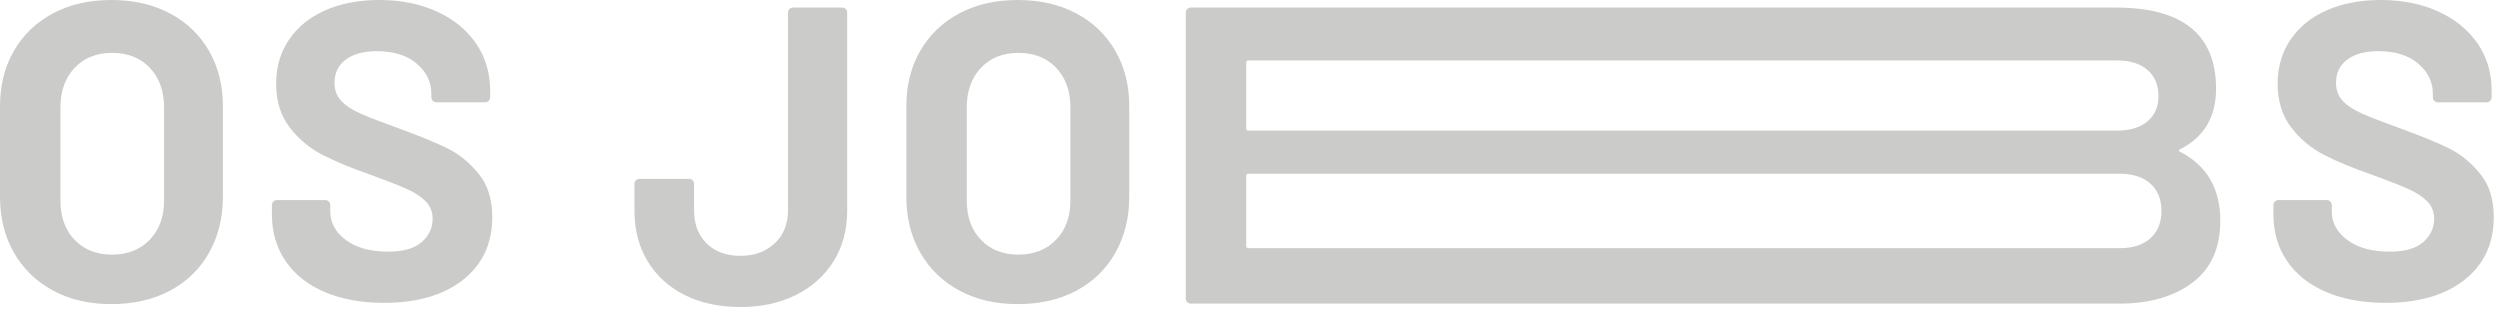 <?xml version="1.0" encoding="UTF-8"?>
<svg width="331px" height="41px" viewBox="0 0 331 41" version="1.1" xmlns="http://www.w3.org/2000/svg" xmlns:xlink="http://www.w3.org/1999/xlink">
    <!-- Generator: Sketch 52.6 (67491) - http://www.bohemiancoding.com/sketch -->
    <title>OS JOBS</title>
    <desc>Created with Sketch.</desc>
    <g id="Page-1" stroke="none" stroke-width="1" fill="none" fill-rule="evenodd">
        <g id="Long" transform="translate(-118, -1572)" fill="#CBCBCA">
            <path d="M132.728,1612.264 C129.816,1612.264 127.249,1611.667 125.028,1610.472 C122.807,1609.277 121.08,1607.607 119.848,1605.46 C118.616,1603.313 118,1600.84 118,1598.04 L118,1586.056 C118,1583.293 118.616,1580.848 119.848,1578.72 C121.08,1576.592 122.807,1574.94 125.028,1573.764 C127.249,1572.588 129.816,1572 132.728,1572 C135.677,1572 138.263,1572.588 140.484,1573.764 C142.705,1574.94 144.432,1576.592 145.664,1578.72 C146.896,1580.848 147.512,1583.293 147.512,1586.056 L147.512,1598.04 C147.512,1600.84 146.896,1603.323 145.664,1605.488 C144.432,1607.653 142.705,1609.324 140.484,1610.5 C138.263,1611.676 135.677,1612.264 132.728,1612.264 Z M132.832,1605.712 C134.885,1605.712 136.547,1605.059 137.816,1603.752 C139.085,1602.445 139.72,1600.709 139.72,1598.544 L139.72,1586.224 C139.72,1584.059 139.095,1582.313 137.844,1580.988 C136.593,1579.663 134.923,1579 132.832,1579 C130.779,1579 129.127,1579.663 127.876,1580.988 C126.625,1582.313 126,1584.059 126,1586.224 L126,1598.544 C126,1600.709 126.625,1602.445 127.876,1603.752 C129.127,1605.059 130.779,1605.712 132.832,1605.712 Z M168.84,1612.096 C165.853,1612.096 163.24,1611.62 161,1610.668 C158.76,1609.716 157.033,1608.353 155.82,1606.58 C154.607,1604.807 154,1602.744 154,1600.392 L154,1599.16 C154,1598.973 154.065,1598.815 154.196,1598.684 C154.327,1598.553 154.485,1598.488 154.672,1598.488 L161.056,1598.488 C161.243,1598.488 161.401,1598.553 161.532,1598.684 C161.663,1598.815 161.728,1598.973 161.728,1599.16 L161.728,1600 C161.728,1601.493 162.419,1602.753 163.8,1603.78 C165.181,1604.807 167.048,1605.32 169.4,1605.32 C171.379,1605.32 172.853,1604.9 173.824,1604.06 C174.795,1603.22 175.28,1602.184 175.28,1600.952 C175.28,1600.056 174.981,1599.3 174.384,1598.684 C173.787,1598.068 172.975,1597.527 171.948,1597.06 C170.921,1596.593 169.288,1595.949 167.048,1595.128 C164.547,1594.269 162.428,1593.392 160.692,1592.496 C158.956,1591.6 157.5,1590.377 156.324,1588.828 C155.148,1587.279 154.56,1585.365 154.56,1583.088 C154.56,1580.848 155.139,1578.888 156.296,1577.208 C157.453,1575.528 159.059,1574.24 161.112,1573.344 C163.165,1572.448 165.536,1572 168.224,1572 C171.061,1572 173.591,1572.504 175.812,1573.512 C178.033,1574.52 179.769,1575.929 181.02,1577.74 C182.271,1579.551 182.896,1581.651 182.896,1584.04 L182.896,1584.88 C182.896,1585.067 182.831,1585.225 182.7,1585.356 C182.569,1585.487 182.411,1585.552 182.224,1585.552 L175.784,1585.552 C175.597,1585.552 175.439,1585.487 175.308,1585.356 C175.177,1585.225 175.112,1585.067 175.112,1584.88 L175.112,1584.432 C175.112,1582.864 174.468,1581.529 173.18,1580.428 C171.892,1579.327 170.128,1578.776 167.888,1578.776 C166.133,1578.776 164.761,1579.149 163.772,1579.896 C162.783,1580.643 162.288,1581.669 162.288,1582.976 C162.288,1583.909 162.577,1584.693 163.156,1585.328 C163.735,1585.963 164.593,1586.532 165.732,1587.036 C166.871,1587.54 168.635,1588.221 171.024,1589.08 C173.675,1590.051 175.756,1590.909 177.268,1591.656 C178.78,1592.403 180.143,1593.513 181.356,1594.988 C182.569,1596.463 183.176,1598.376 183.176,1600.728 C183.176,1604.237 181.888,1607.009 179.312,1609.044 C176.736,1611.079 173.245,1612.096 168.84,1612.096 Z M216.056,1612.648 C213.219,1612.648 210.745,1612.116 208.636,1611.052 C206.527,1609.988 204.893,1608.495 203.736,1606.572 C202.579,1604.649 202,1602.419 202,1599.88 L202,1596.352 C202,1596.165 202.065,1596.007 202.196,1595.876 C202.327,1595.745 202.485,1595.68 202.672,1595.68 L209.224,1595.68 C209.411,1595.68 209.569,1595.745 209.7,1595.876 C209.831,1596.007 209.896,1596.165 209.896,1596.352 L209.896,1599.88 C209.896,1601.672 210.447,1603.119 211.548,1604.22 C212.649,1605.321 214.152,1605.872 216.056,1605.872 C217.885,1605.872 219.388,1605.321 220.564,1604.22 C221.74,1603.119 222.328,1601.672 222.328,1599.88 L222.328,1573.672 C222.328,1573.485 222.393,1573.327 222.524,1573.196 C222.655,1573.065 222.813,1573 223,1573 L229.496,1573 C229.683,1573 229.841,1573.065 229.972,1573.196 C230.103,1573.327 230.168,1573.485 230.168,1573.672 L230.168,1599.88 C230.168,1602.419 229.571,1604.649 228.376,1606.572 C227.181,1608.495 225.52,1609.988 223.392,1611.052 C221.264,1612.116 218.819,1612.648 216.056,1612.648 Z M252.728,1612.264 C249.816,1612.264 247.249,1611.667 245.028,1610.472 C242.807,1609.277 241.08,1607.607 239.848,1605.46 C238.616,1603.313 238,1600.84 238,1598.04 L238,1586.056 C238,1583.293 238.616,1580.848 239.848,1578.72 C241.08,1576.592 242.807,1574.94 245.028,1573.764 C247.249,1572.588 249.816,1572 252.728,1572 C255.677,1572 258.263,1572.588 260.484,1573.764 C262.705,1574.94 264.432,1576.592 265.664,1578.72 C266.896,1580.848 267.512,1583.293 267.512,1586.056 L267.512,1598.04 C267.512,1600.84 266.896,1603.323 265.664,1605.488 C264.432,1607.653 262.705,1609.324 260.484,1610.5 C258.263,1611.676 255.677,1612.264 252.728,1612.264 Z M252.832,1605.712 C254.885,1605.712 256.547,1605.059 257.816,1603.752 C259.085,1602.445 259.72,1600.709 259.72,1598.544 L259.72,1586.224 C259.72,1584.059 259.095,1582.313 257.844,1580.988 C256.593,1579.663 254.923,1579 252.832,1579 C250.779,1579 249.127,1579.663 247.876,1580.988 C246.625,1582.313 246,1584.059 246,1586.224 L246,1598.544 C246,1600.709 246.625,1602.445 247.876,1603.752 C249.127,1605.059 250.779,1605.712 252.832,1605.712 Z M406.648,1591.76 C406.424,1591.872 406.424,1591.984 406.648,1592.096 C410.194,1593.925 411.968,1596.968 411.968,1601.224 C411.968,1604.845 410.736,1607.58 408.272,1609.428 C405.808,1611.276 402.578,1612.2 398.584,1612.2 L275.672,1612.2 C275.485,1612.2 275.327,1612.135 275.196,1612.004 C275.065,1611.873 275,1611.715 275,1611.528 L275,1573.672 C275,1573.485 275.065,1573.327 275.196,1573.196 C275.327,1573.065 275.485,1573 275.672,1573 L398.136,1573 C406.984,1573 411.408,1576.584 411.408,1583.752 C411.408,1587.485 409.821,1590.155 406.648,1591.76 Z M283.28,1580 C283.093,1580 283,1580.093 283,1580.28 L283,1589.016 C283,1589.203 283.093,1589.296 283.28,1589.296 L398.24,1589.296 C399.994,1589.296 401.357,1588.885 402.328,1588.064 C403.298,1587.243 403.784,1586.123 403.784,1584.704 C403.784,1583.248 403.298,1582.1 402.328,1581.26 C401.357,1580.42 399.994,1580 398.24,1580 L283.28,1580 Z M398.688,1604.856 C400.405,1604.856 401.749,1604.417 402.72,1603.54 C403.69,1602.663 404.176,1601.459 404.176,1599.928 C404.176,1598.397 403.69,1597.193 402.72,1596.316 C401.749,1595.439 400.386,1595 398.632,1595 L283.28,1595 C283.093,1595 283,1595.093 283,1595.28 L283,1604.576 C283,1604.763 283.093,1604.856 283.28,1604.856 L398.688,1604.856 Z M433.84,1612.096 C430.853,1612.096 428.24,1611.62 426,1610.668 C423.76,1609.716 422.033,1608.353 420.82,1606.58 C419.607,1604.807 419,1602.744 419,1600.392 L419,1599.16 C419,1598.973 419.065,1598.815 419.196,1598.684 C419.327,1598.553 419.485,1598.488 419.672,1598.488 L426.056,1598.488 C426.243,1598.488 426.401,1598.553 426.532,1598.684 C426.663,1598.815 426.728,1598.973 426.728,1599.16 L426.728,1600 C426.728,1601.493 427.419,1602.753 428.8,1603.78 C430.181,1604.807 432.048,1605.32 434.4,1605.32 C436.379,1605.32 437.853,1604.9 438.824,1604.06 C439.795,1603.22 440.28,1602.184 440.28,1600.952 C440.28,1600.056 439.981,1599.3 439.384,1598.684 C438.787,1598.068 437.975,1597.527 436.948,1597.06 C435.921,1596.593 434.288,1595.949 432.048,1595.128 C429.547,1594.269 427.428,1593.392 425.692,1592.496 C423.956,1591.6 422.5,1590.377 421.324,1588.828 C420.148,1587.279 419.56,1585.365 419.56,1583.088 C419.56,1580.848 420.139,1578.888 421.296,1577.208 C422.453,1575.528 424.059,1574.24 426.112,1573.344 C428.165,1572.448 430.536,1572 433.224,1572 C436.061,1572 438.591,1572.504 440.812,1573.512 C443.033,1574.52 444.769,1575.929 446.02,1577.74 C447.271,1579.551 447.896,1581.651 447.896,1584.04 L447.896,1584.88 C447.896,1585.067 447.831,1585.225 447.7,1585.356 C447.569,1585.487 447.411,1585.552 447.224,1585.552 L440.784,1585.552 C440.597,1585.552 440.439,1585.487 440.308,1585.356 C440.177,1585.225 440.112,1585.067 440.112,1584.88 L440.112,1584.432 C440.112,1582.864 439.468,1581.529 438.18,1580.428 C436.892,1579.327 435.128,1578.776 432.888,1578.776 C431.133,1578.776 429.761,1579.149 428.772,1579.896 C427.783,1580.643 427.288,1581.669 427.288,1582.976 C427.288,1583.909 427.577,1584.693 428.156,1585.328 C428.735,1585.963 429.593,1586.532 430.732,1587.036 C431.871,1587.54 433.635,1588.221 436.024,1589.08 C438.675,1590.051 440.756,1590.909 442.268,1591.656 C443.78,1592.403 445.143,1593.513 446.356,1594.988 C447.569,1596.463 448.176,1598.376 448.176,1600.728 C448.176,1604.237 446.888,1607.009 444.312,1609.044 C441.736,1611.079 438.245,1612.096 433.84,1612.096 Z" id="OS-JOBS"></path>
        </g>
    </g>
</svg>